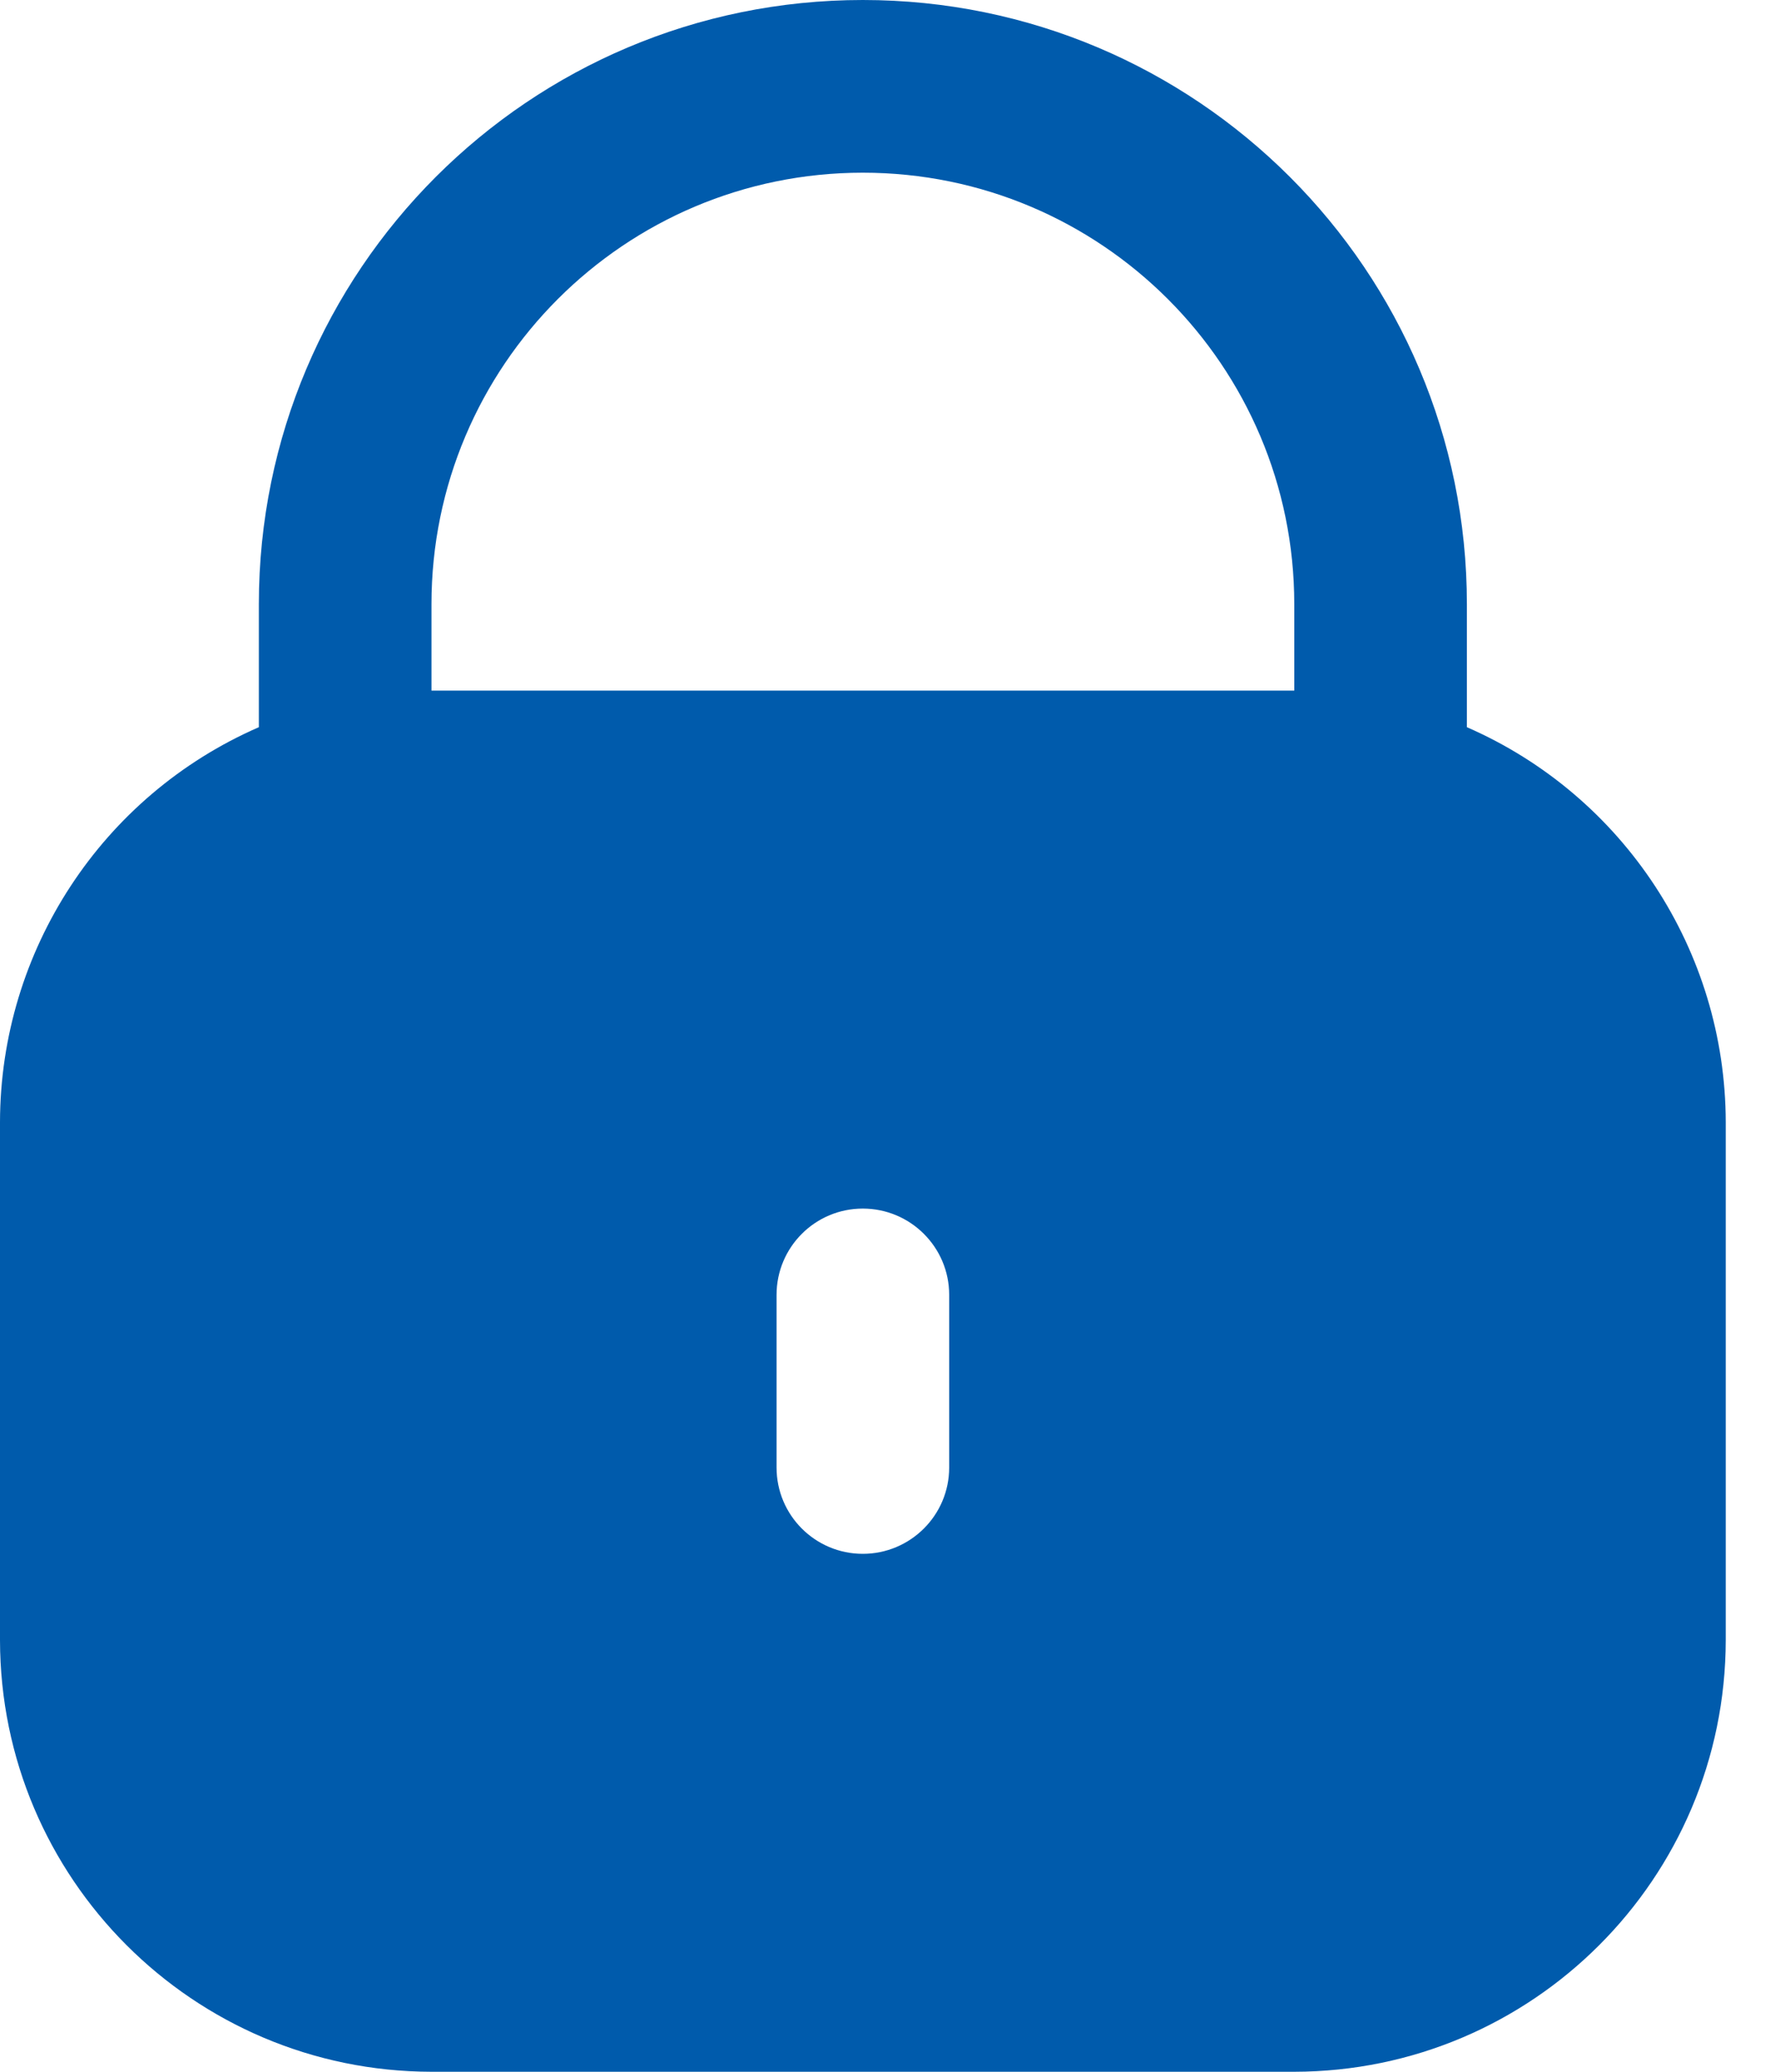<svg width="12" height="14" viewBox="0 0 12 14" fill="none" xmlns="http://www.w3.org/2000/svg">
<path d="M9.917 4.914V4.083C9.917 1.828 8.088 0 5.833 0C3.578 0 1.75 1.828 1.75 4.083V4.914C0.688 5.377 0.002 6.425 0 7.583V11.083C0.002 12.693 1.307 13.998 2.917 14H8.75C10.36 13.998 11.665 12.693 11.667 11.083V7.583C11.665 6.425 10.978 5.377 9.917 4.914ZM6.417 9.917C6.417 10.239 6.155 10.5 5.833 10.5C5.511 10.5 5.25 10.239 5.25 9.917V8.75C5.25 8.428 5.511 8.167 5.833 8.167C6.155 8.167 6.417 8.428 6.417 8.75V9.917ZM8.75 4.667H2.917V4.083C2.917 2.473 4.222 1.167 5.833 1.167C7.444 1.167 8.75 2.473 8.75 4.083V4.667Z" fill="#005BAC"/>
</svg>
